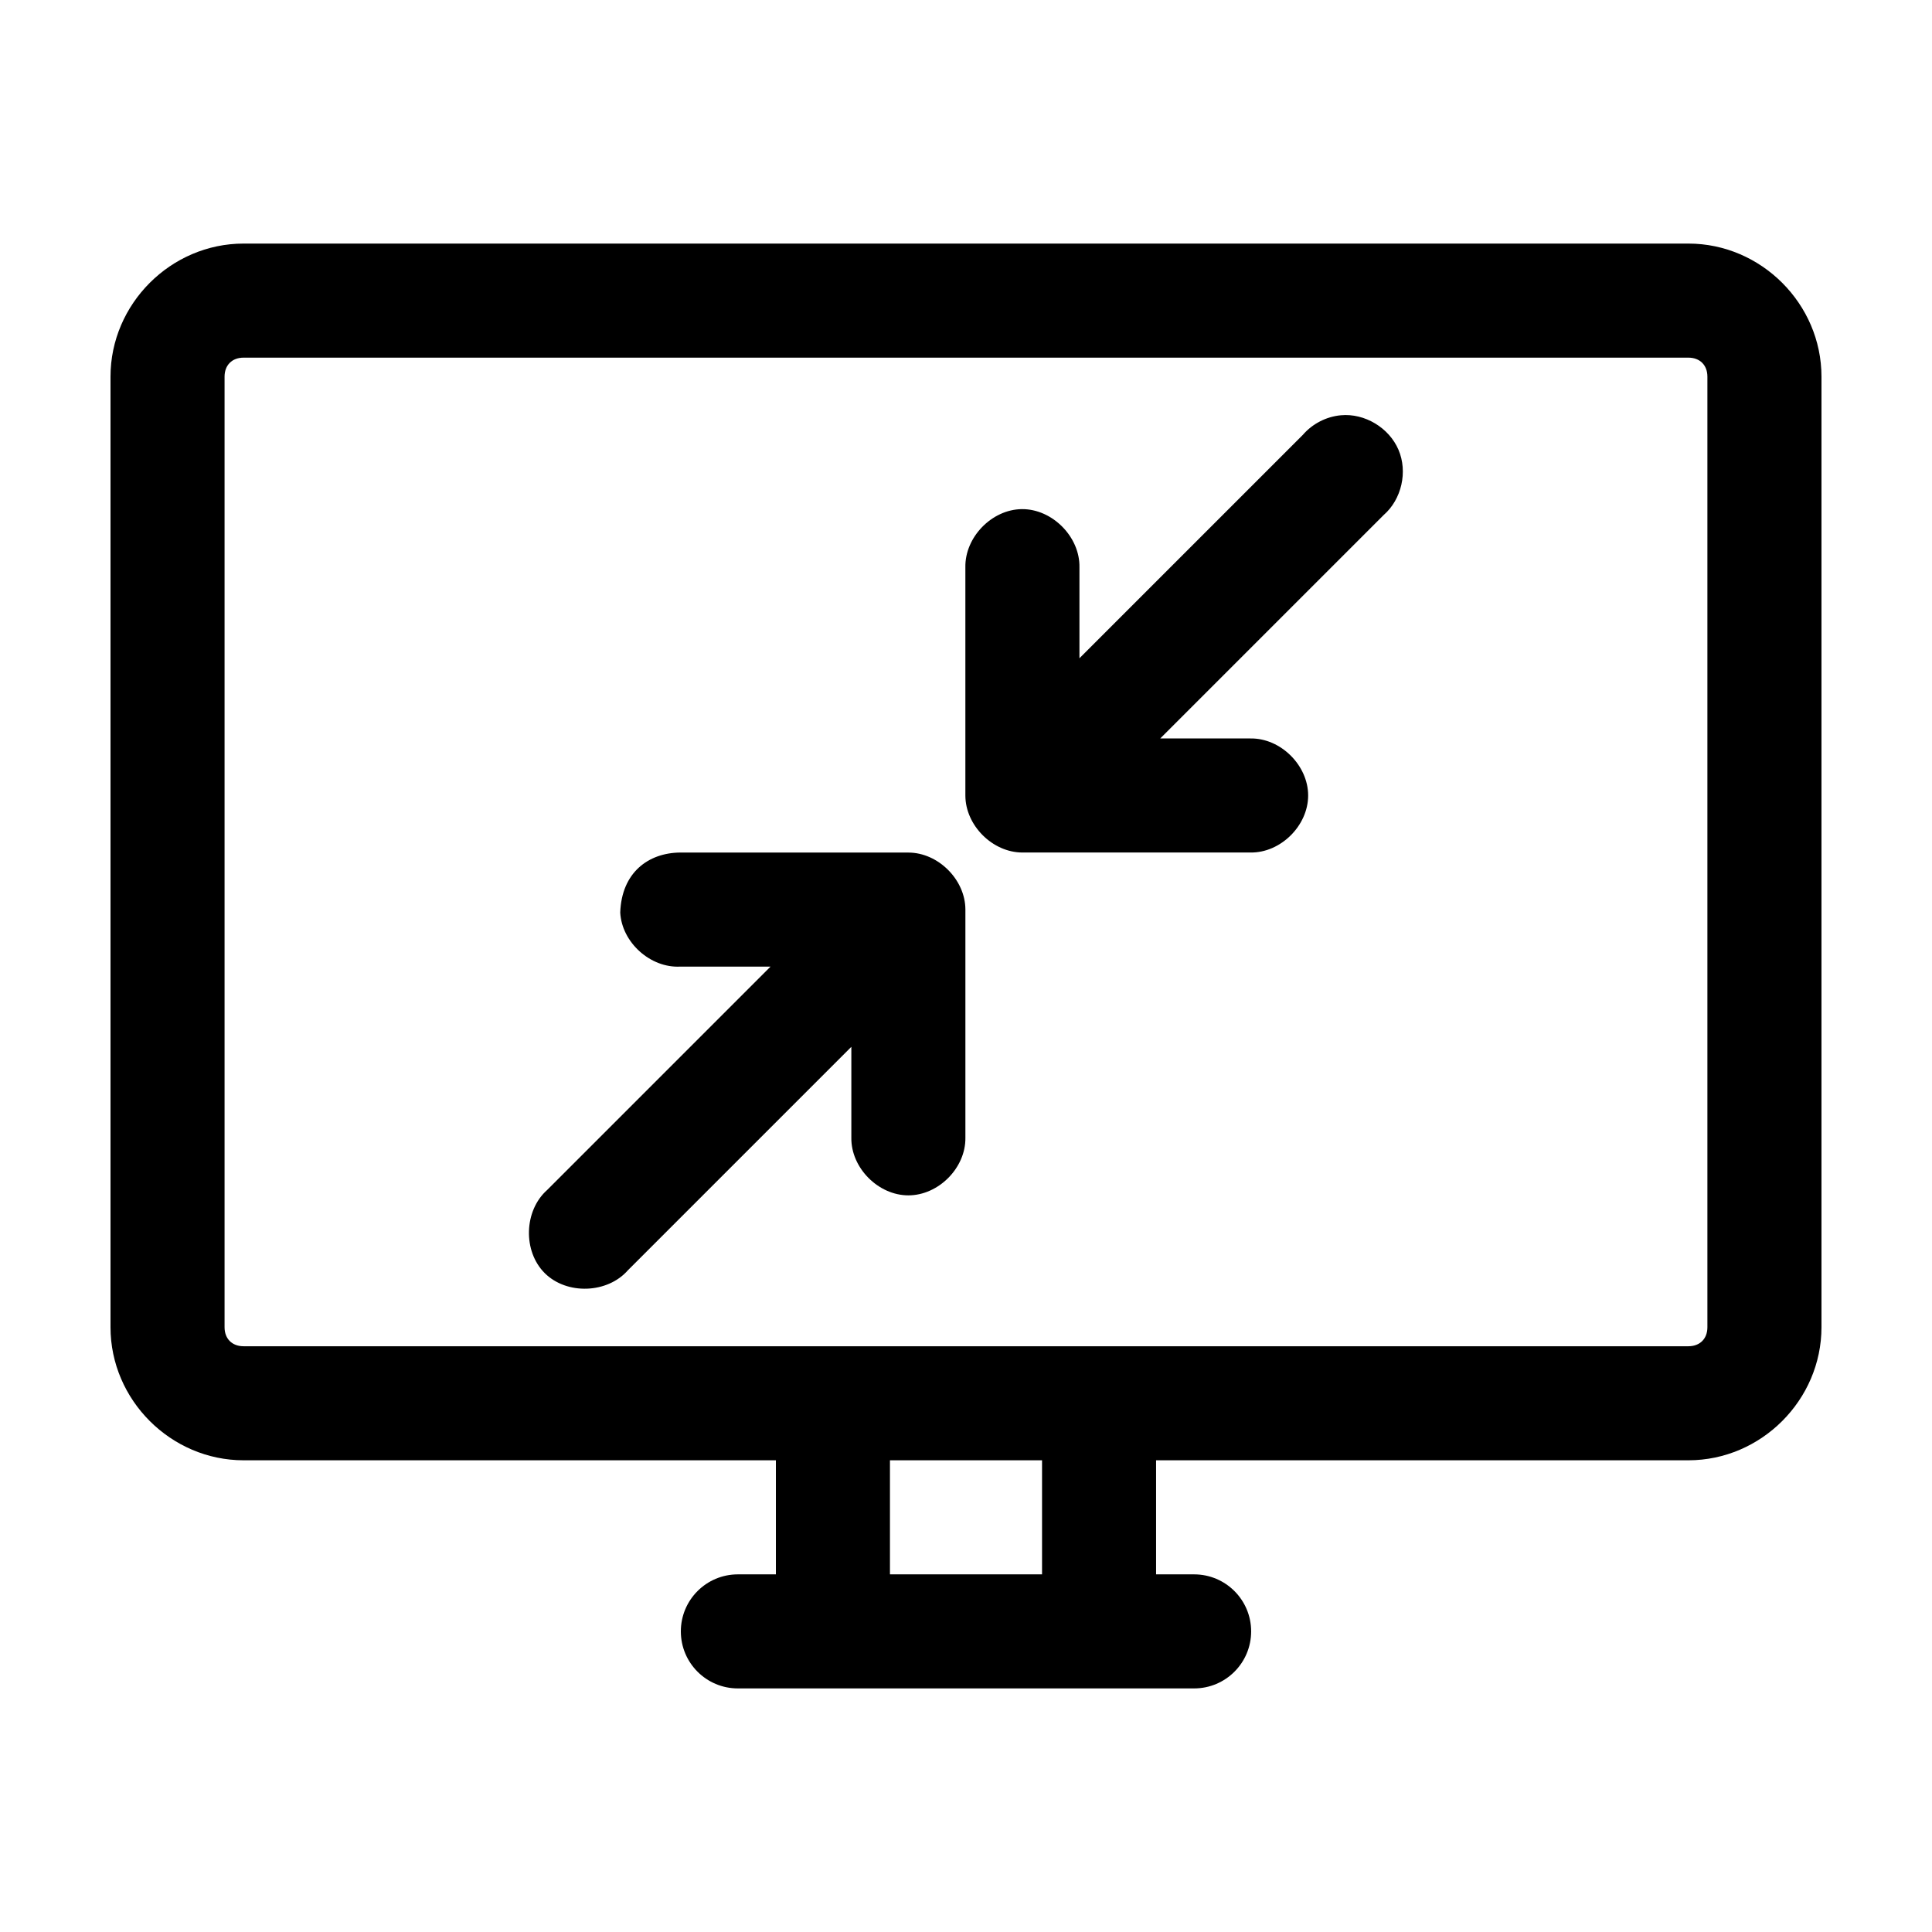 <?xml version="1.0" encoding="UTF-8"?>
<!-- Uploaded to: SVG Repo, www.svgrepo.com, Generator: SVG Repo Mixer Tools -->
<svg fill="#000000" width="800px" height="800px" version="1.1" viewBox="144 144 512 512" xmlns="http://www.w3.org/2000/svg">
 <path d="m208.55 208.55c-19.277 0-35.266 15.992-35.266 35.266v251.91c0 19.277 15.992 35.266 35.266 35.266h141.07v30.23h-10.078c-8.348 0-15.113 6.766-15.113 15.113 0 8.348 6.766 15.113 15.113 15.113h120.91c8.348 0 15.113-6.766 15.113-15.113 0-8.348-6.766-15.113-15.113-15.113h-10.078v-30.23h141.07c19.277 0 35.266-15.992 35.266-35.266v-251.91c0-19.277-15.992-35.266-35.266-35.266h-382.89zm0 30.23h382.89c3.051 0 5.039 1.984 5.039 5.039v251.91c0 3.051-1.984 5.039-5.039 5.039h-382.89c-3.051 0-5.039-1.984-5.039-5.039v-251.91c0-3.051 1.984-5.039 5.039-5.039zm290.79 15.27c-3.859 0.352-7.551 2.258-10.078 5.195l-59.199 59.199v-24.09c0.168-8.07-7.199-15.516-15.273-15.43-7.969 0.082-15.121 7.465-14.957 15.43v60.457c0 7.914 7.199 15.113 15.113 15.113h60.457c7.984 0.109 15.27-7.129 15.27-15.113s-7.285-15.227-15.27-15.113h-23.93l59.199-59.199c4.785-4.168 6.434-11.484 3.938-17.316-2.5-5.832-8.953-9.723-15.27-9.133zm-175.07 115.88c-8.453 0.07-15.539 5.293-15.902 15.902 0.414 7.914 7.988 14.742 15.902 14.328h23.93l-59.199 59.199c-6.164 5.461-6.477 16.238-0.629 22.043 5.844 5.801 16.625 5.418 22.043-0.785l59.199-59.199v24.09c-0.109 7.984 7.129 15.273 15.113 15.273 7.984 0 15.227-7.285 15.113-15.273v-60.457c0-7.914-7.199-15.113-15.113-15.113h-60.457zm55.578 161.06h40.305v30.23h-40.305z"/>
</svg>